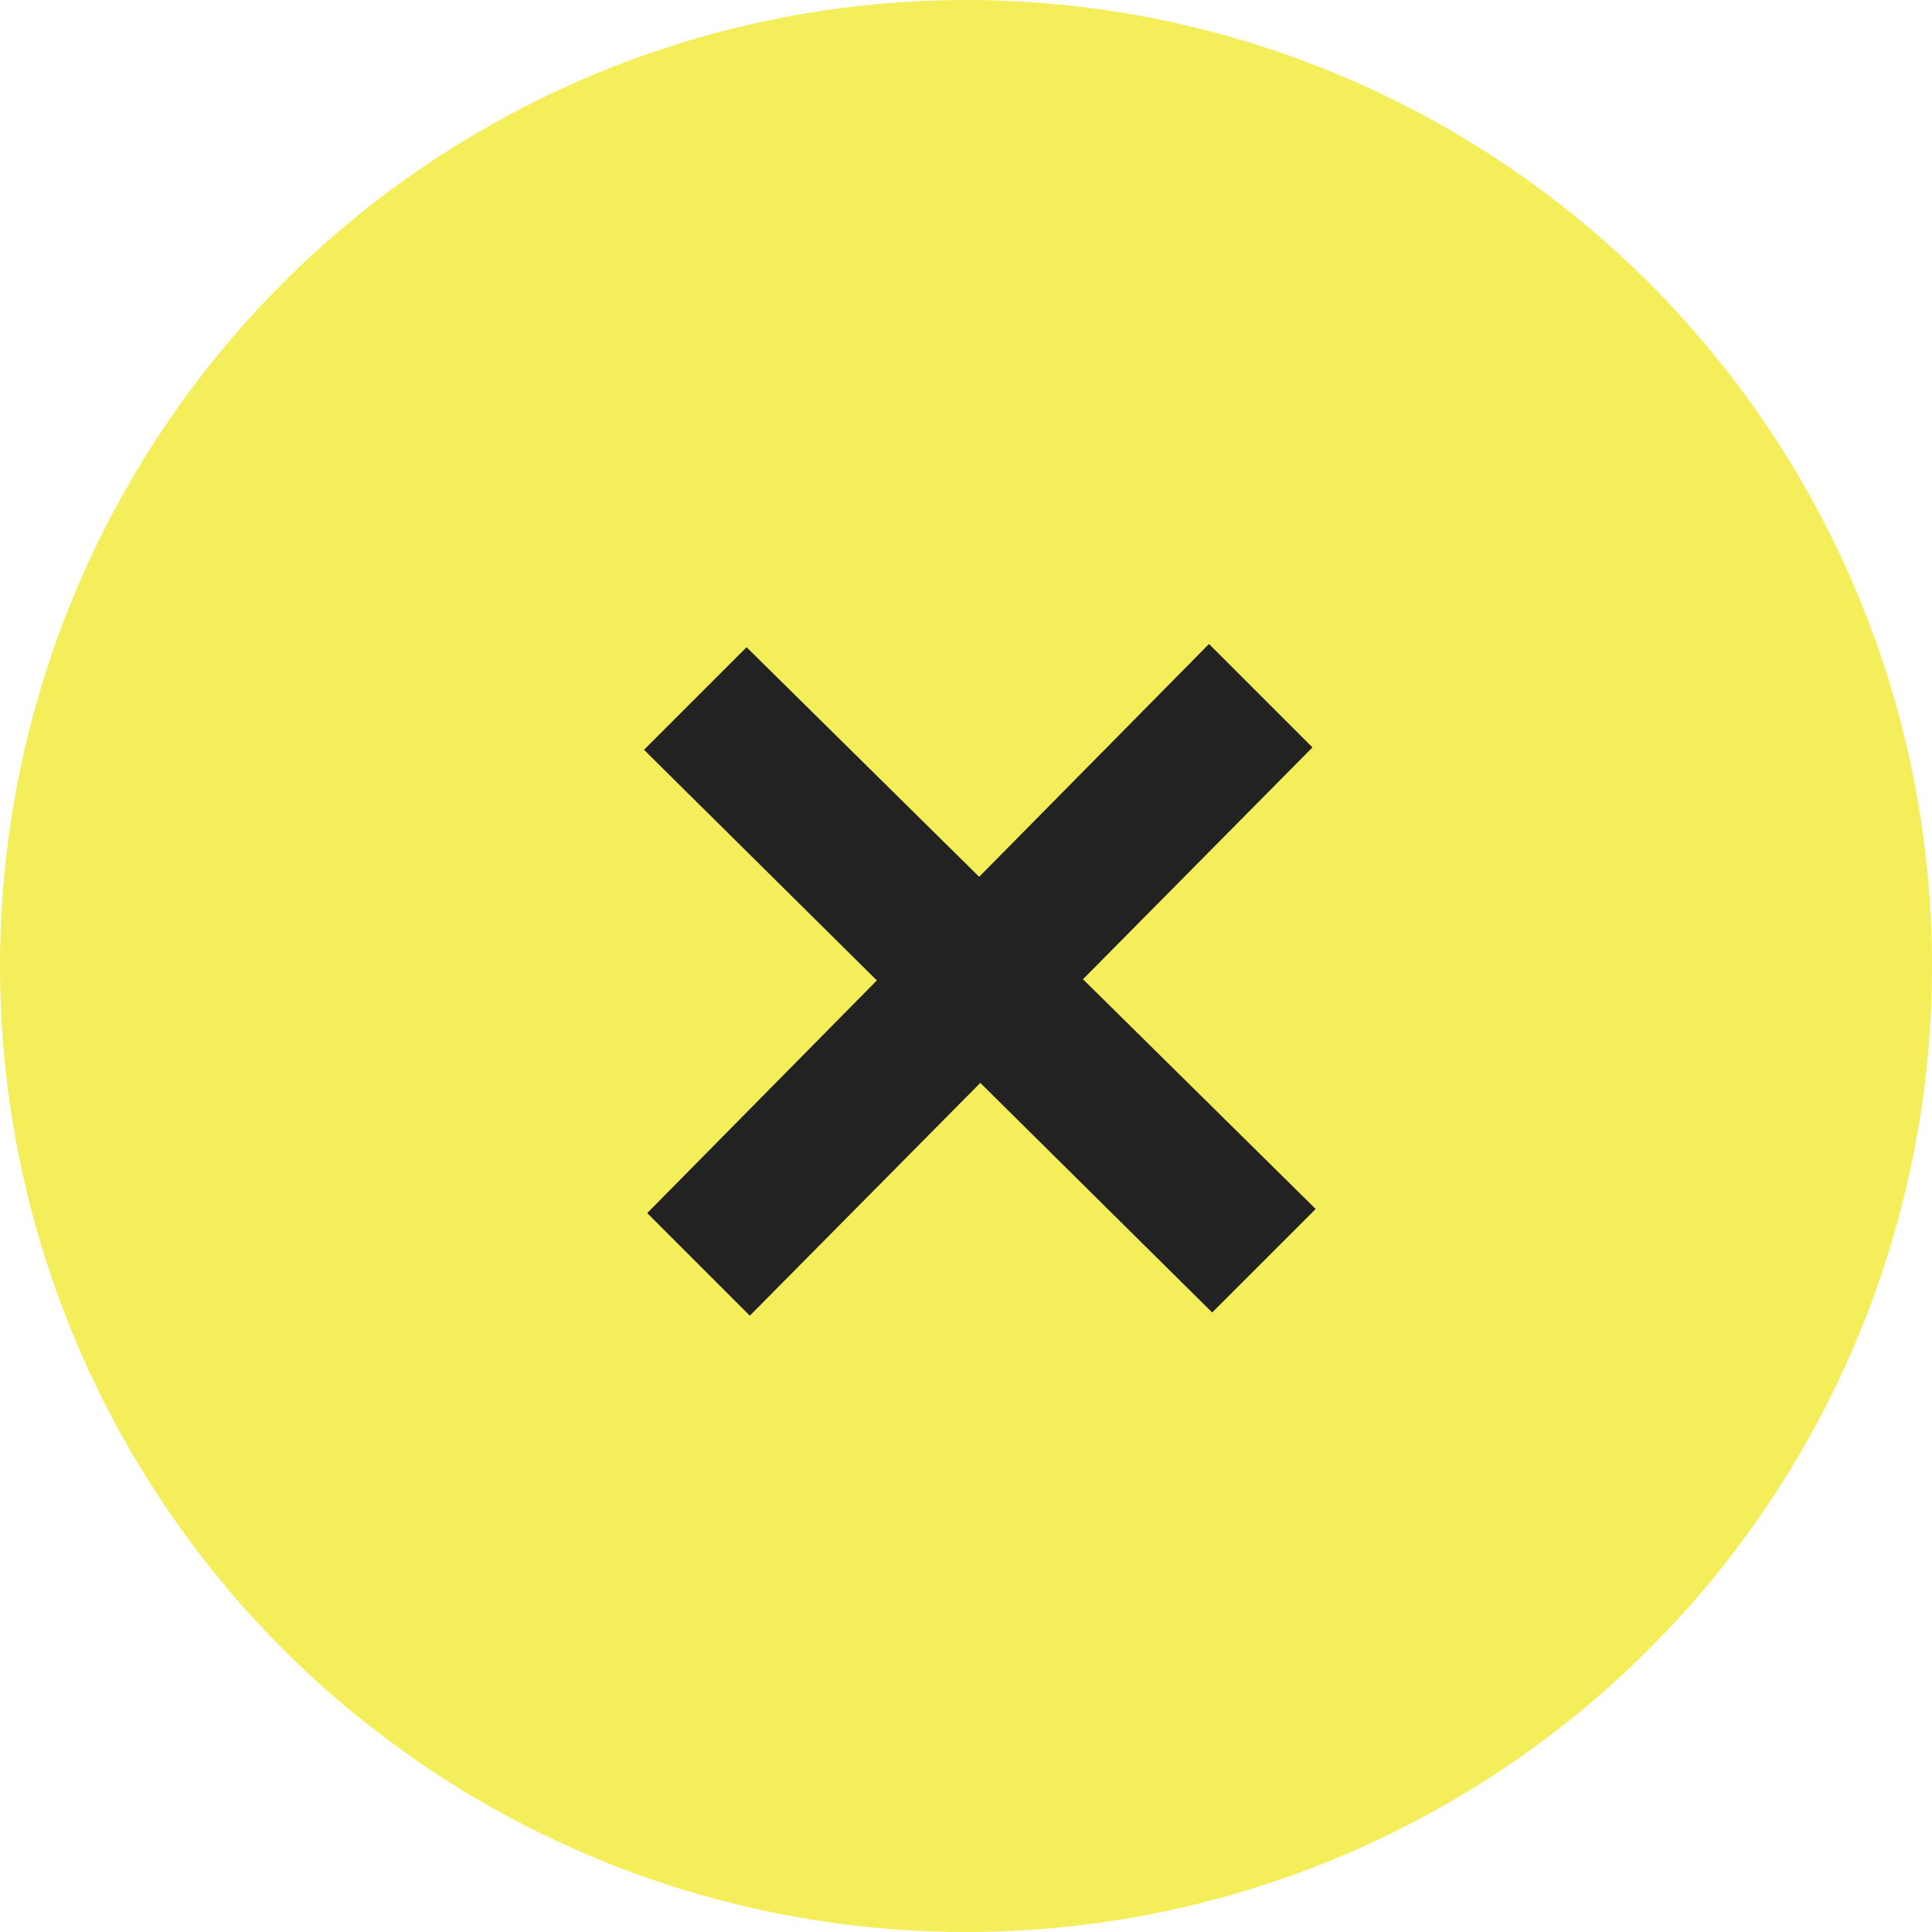 <svg xmlns="http://www.w3.org/2000/svg" width="60" height="60" viewBox="0 0 60 60"><g transform="translate(-1381 -305)"><circle cx="30" cy="30" r="30" transform="translate(1381 305)" fill="#f5ee5b"/><path d="M20.86,17.546l-7.227-7.135,7.127-7.2L17.546,0,10.409,7.23,3.186.1,0,3.286l7.232,7.162L.1,17.673,3.286,20.86l7.159-7.23,7.2,7.13Z" transform="translate(1401 325)" fill="#222"/></g></svg>